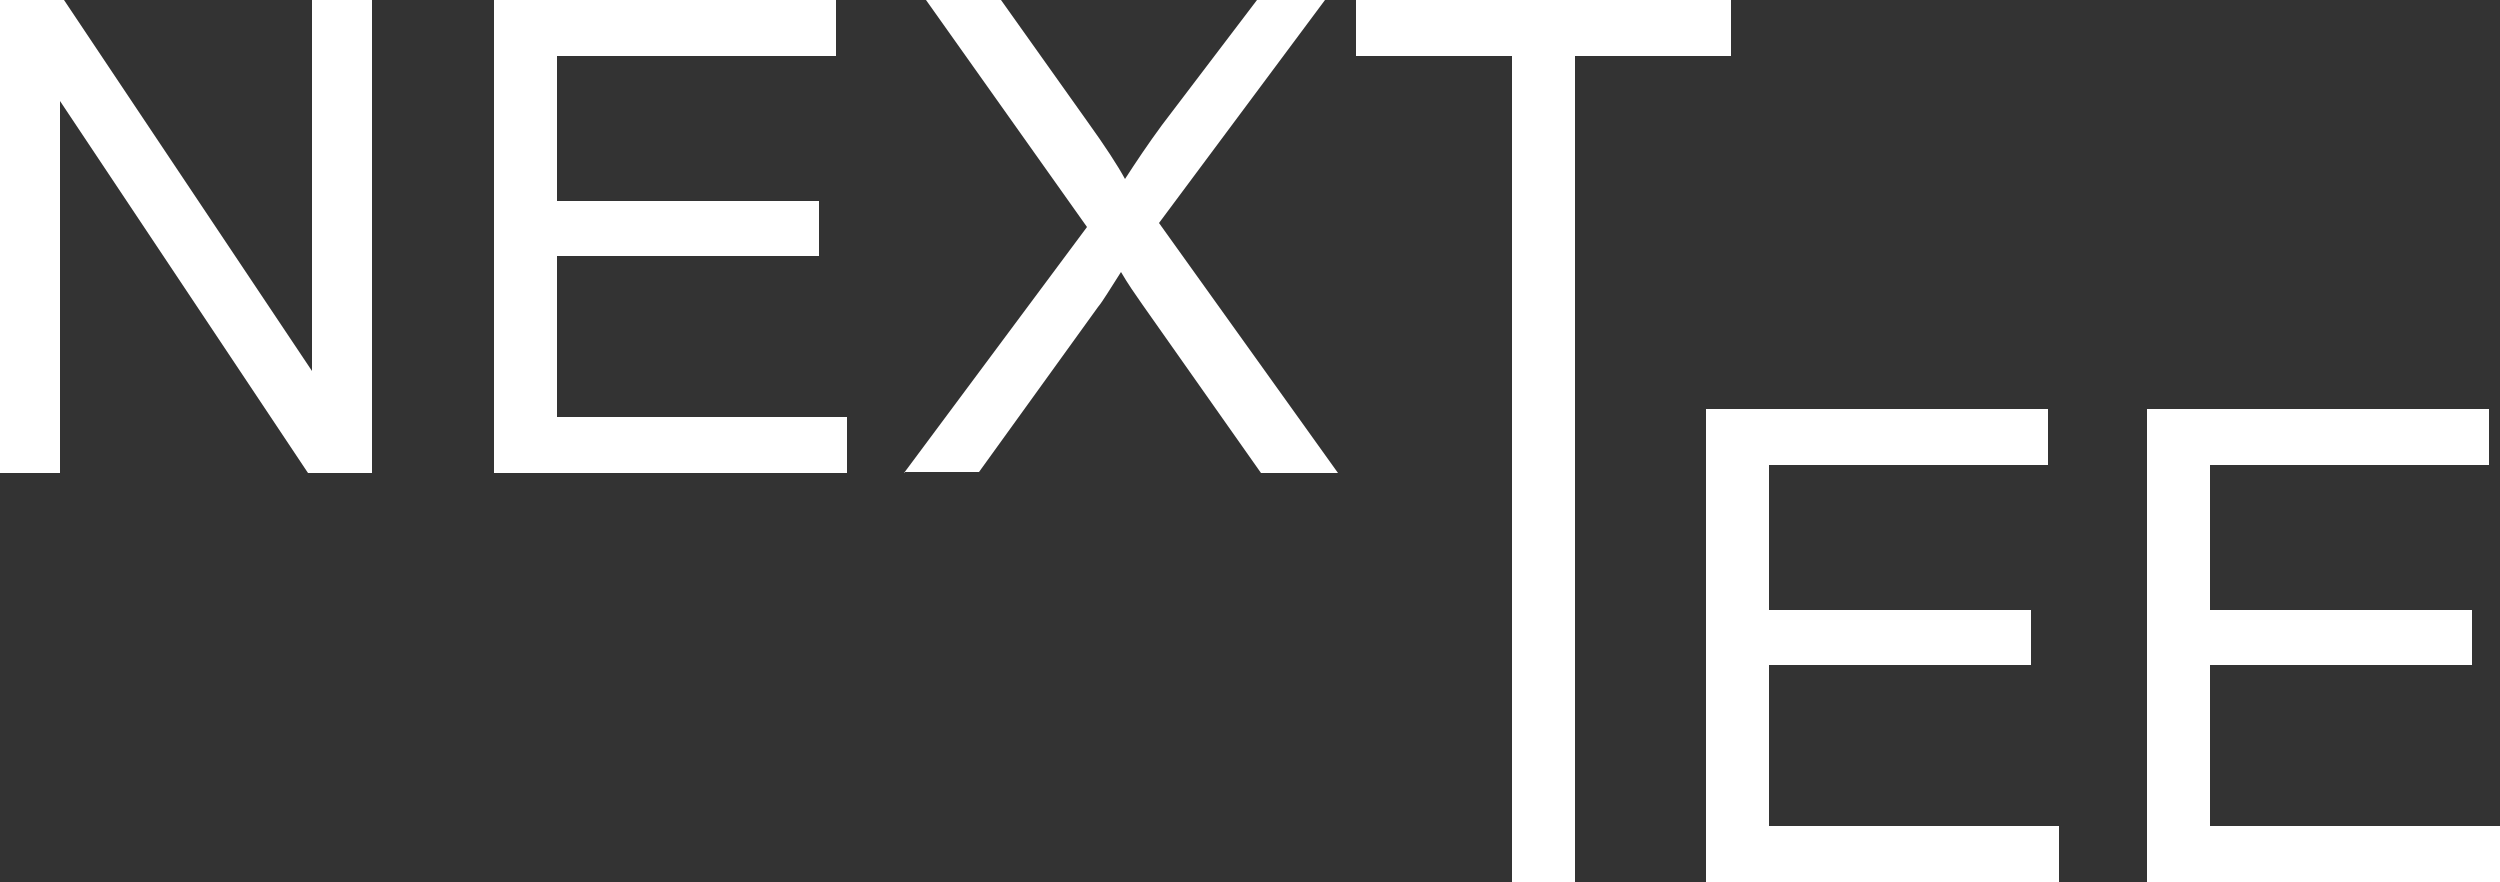 <?xml version="1.0" encoding="UTF-8"?>
<svg xmlns="http://www.w3.org/2000/svg" id="Calque_1" version="1.1" viewBox="0 0 250 88.2">
  <rect x="0" y="0" width="250" height="88.2" fill="#333333" stroke="none"/>
  <defs>
    <style>
      .st0 {
        fill: #fff;
      }
    </style>
  </defs>
  <g>
    <path class="st0" d="M0,47.3V0h6.4l24.8,37.1V0h6v47.3h-6.4L6,10.1v37.2H0Z"></path>
    <path class="st0" d="M49.4,47.3V0h34.2v5.6h-27.9v14.5h26.2v5.5h-26.2v16.1h29v5.6h-35.3Z"></path>
    <path class="st0" d="M90.4,47.3l18.3-24.6L92.6,0h7.5l8.6,12.1c1.8,2.5,3.1,4.5,3.8,5.8,1.1-1.7,2.3-3.5,3.7-5.4L125.7,0h6.8l-16.6,22.3,17.9,25h-7.7l-11.9-16.9c-.7-1-1.4-2-2.1-3.2-1.1,1.7-1.8,2.9-2.3,3.5l-11.9,16.5h-7.5Z"></path>
  </g>
  <g>
    <path class="st0" d="M170.6,88.2v-47.3h34.2v5.6h-27.9v14.5h26.2v5.5h-26.2v16.1h29v5.6h-35.3Z"></path>
    <path class="st0" d="M214.7,88.2v-47.3h34.2v5.6h-27.9v14.5h26.2v5.5h-26.2v16.1h29v5.6h-35.3Z"></path>
  </g>
  <path class="st0" d="M151.2,88.2V5.6h-15.6V0h37.5v5.6h-15.6v82.7h-6.3Z"></path>
</svg>
